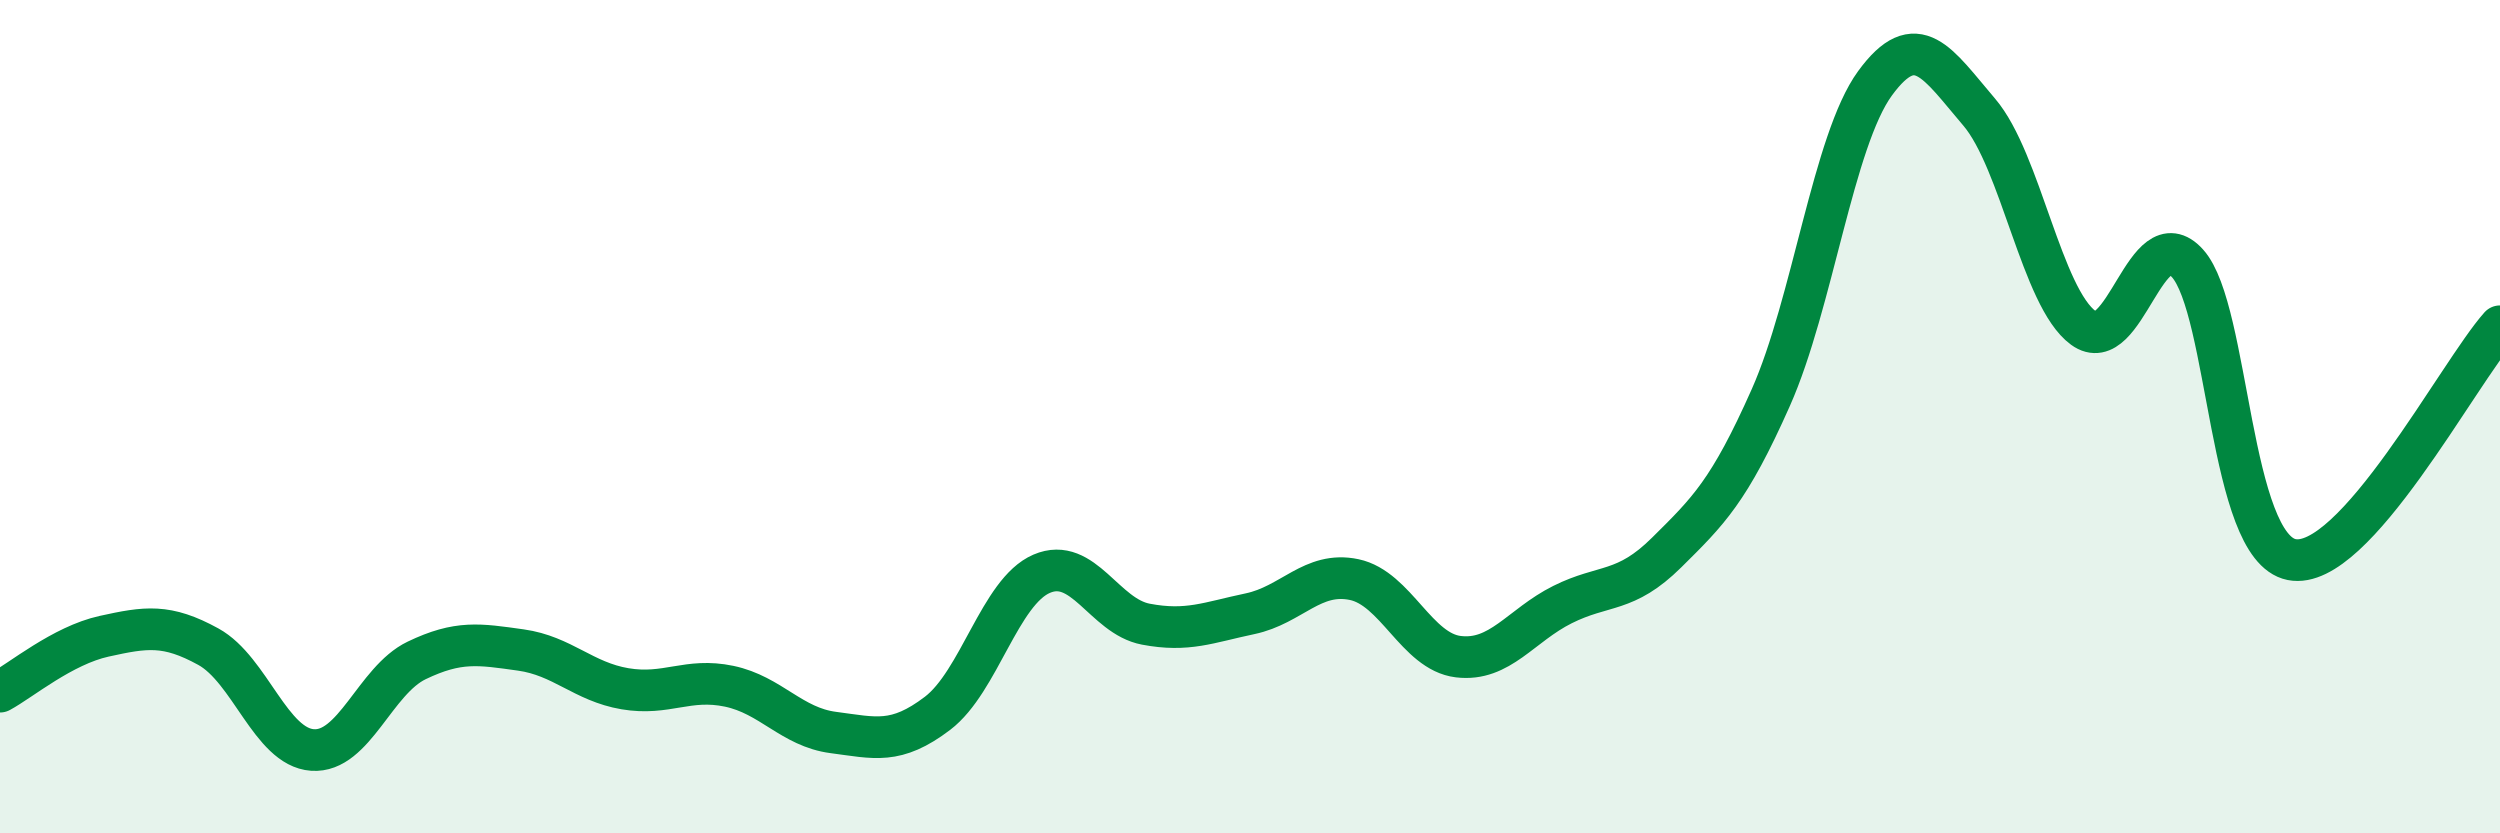 
    <svg width="60" height="20" viewBox="0 0 60 20" xmlns="http://www.w3.org/2000/svg">
      <path
        d="M 0,16.6 C 0.5,16.33 1.5,15.49 2.5,15.27 C 3.5,15.05 4,14.97 5,15.52 C 6,16.07 6.5,17.93 7.5,18 C 8.5,18.07 9,16.33 10,15.85 C 11,15.37 11.5,15.46 12.5,15.6 C 13.5,15.74 14,16.36 15,16.53 C 16,16.7 16.5,16.26 17.5,16.47 C 18.5,16.68 19,17.45 20,17.58 C 21,17.71 21.5,17.88 22.5,17.12 C 23.5,16.36 24,14.2 25,13.77 C 26,13.34 26.5,14.79 27.5,14.98 C 28.5,15.17 29,14.94 30,14.73 C 31,14.52 31.5,13.7 32.5,13.91 C 33.5,14.12 34,15.64 35,15.76 C 36,15.88 36.5,15.01 37.5,14.51 C 38.5,14.01 39,14.25 40,13.26 C 41,12.27 41.5,11.79 42.5,9.54 C 43.5,7.29 44,3.37 45,2 C 46,0.63 46.5,1.52 47.5,2.69 C 48.5,3.86 49,7.14 50,7.87 C 51,8.6 51.5,5.21 52.5,6.32 C 53.5,7.43 53.5,13.13 55,13.43 C 56.5,13.73 59,8.95 60,7.83L60 20L0 20Z"
        fill="#008740"
        opacity="0.1"
        stroke-linecap="round"
        stroke-linejoin="round"
      />
      <path
        d="M 0,16.6 C 0.5,16.33 1.5,15.49 2.5,15.27 C 3.5,15.05 4,14.97 5,15.52 C 6,16.07 6.5,17.93 7.5,18 C 8.5,18.07 9,16.33 10,15.85 C 11,15.37 11.5,15.46 12.5,15.6 C 13.5,15.74 14,16.36 15,16.53 C 16,16.7 16.5,16.26 17.5,16.47 C 18.5,16.68 19,17.45 20,17.58 C 21,17.71 21.5,17.88 22.5,17.12 C 23.5,16.36 24,14.2 25,13.77 C 26,13.34 26.5,14.79 27.5,14.98 C 28.5,15.17 29,14.94 30,14.73 C 31,14.52 31.5,13.7 32.5,13.91 C 33.5,14.12 34,15.64 35,15.76 C 36,15.88 36.5,15.01 37.5,14.51 C 38.5,14.01 39,14.25 40,13.26 C 41,12.27 41.5,11.79 42.5,9.54 C 43.5,7.29 44,3.37 45,2 C 46,0.63 46.5,1.52 47.5,2.69 C 48.5,3.86 49,7.14 50,7.87 C 51,8.6 51.5,5.21 52.5,6.32 C 53.5,7.43 53.5,13.13 55,13.43 C 56.5,13.73 59,8.95 60,7.83"
        stroke="#008740"
        stroke-width="1"
        fill="none"
        stroke-linecap="round"
        stroke-linejoin="round"
      />
    </svg>
  